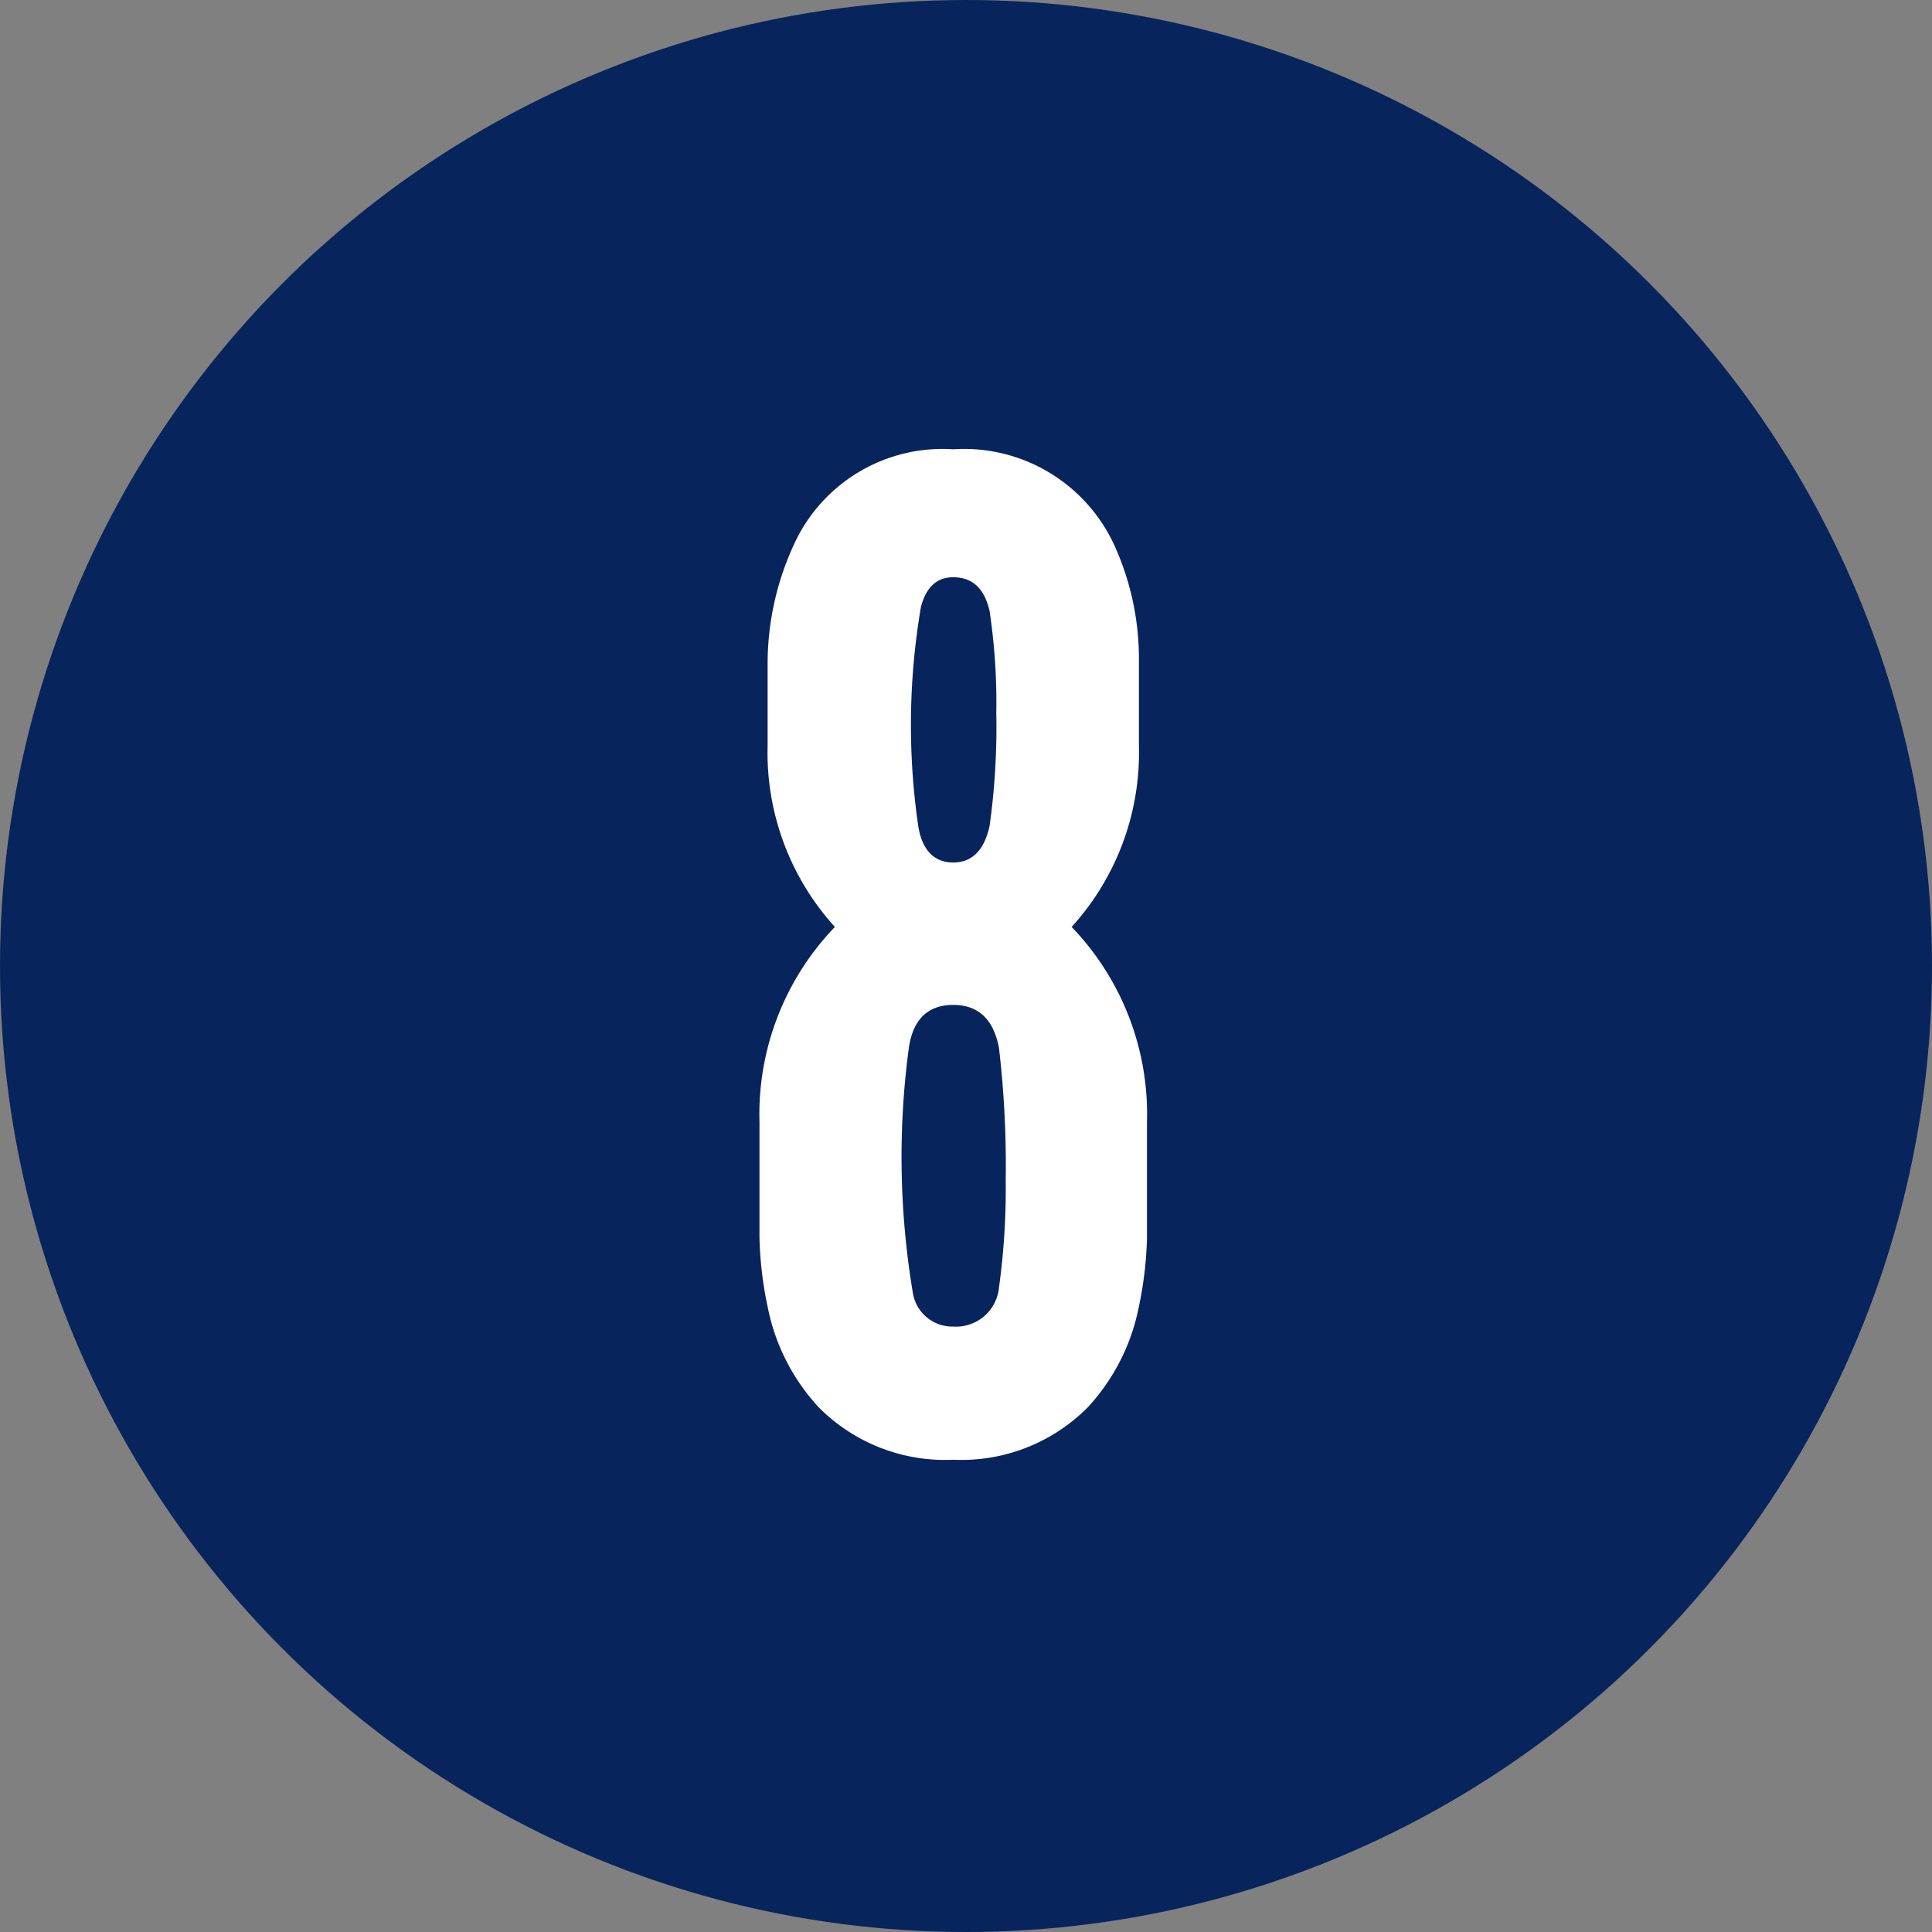 <svg xmlns="http://www.w3.org/2000/svg" width="56" height="56" viewBox="0 0 56 56"><rect x="0" y="0" width="56" height="56" fill="#808080" stroke="none"/><g id="tr-8" transform="translate(-490 -6597)"><circle id="&#x6955;&#x5186;&#x5F62;_28" data-name="&#x6955;&#x5186;&#x5F62; 28" cx="28" cy="28" r="28" transform="translate(490 6597)" fill="#08245c"></circle><path id="&#x30D1;&#x30B9;_854" data-name="&#x30D1;&#x30B9; 854" d="M12.246-9.477a7.829,7.829,0,0,0-2.184-5.655,7.51,7.51,0,0,0,1.95-5.265v-2.418a7.951,7.951,0,0,0-.7-3.354,4.792,4.792,0,0,0-4.68-2.808,4.733,4.733,0,0,0-4.641,2.808,8.221,8.221,0,0,0-.741,3.354V-20.4A7.51,7.51,0,0,0,3.2-15.132,7.829,7.829,0,0,0,1.014-9.477v3.354a10.782,10.782,0,0,0,.234,1.989A5.985,5.985,0,0,0,2.73-1.209,5.162,5.162,0,0,0,6.63.312a5.162,5.162,0,0,0,3.9-1.521,5.985,5.985,0,0,0,1.482-2.925,10.782,10.782,0,0,0,.234-1.989ZM7.878-21.333a20.626,20.626,0,0,1-.195,3.276Q7.449-17,6.63-17c-.546,0-.9-.351-1.014-1.053a20.345,20.345,0,0,1,.078-6.357c.156-.585.468-.858.936-.858.546,0,.9.312,1.053.975A17.882,17.882,0,0,1,7.878-21.333ZM8.151-7.8a20.877,20.877,0,0,1-.195,3.12A1.25,1.25,0,0,1,6.63-3.549a1.158,1.158,0,0,1-1.17-.975,23.781,23.781,0,0,1-.117-7.1c.117-.819.546-1.248,1.287-1.248s1.17.429,1.326,1.248A29.151,29.151,0,0,1,8.151-7.8Z" transform="translate(511 6639)" fill="#fff"></path></g></svg>
